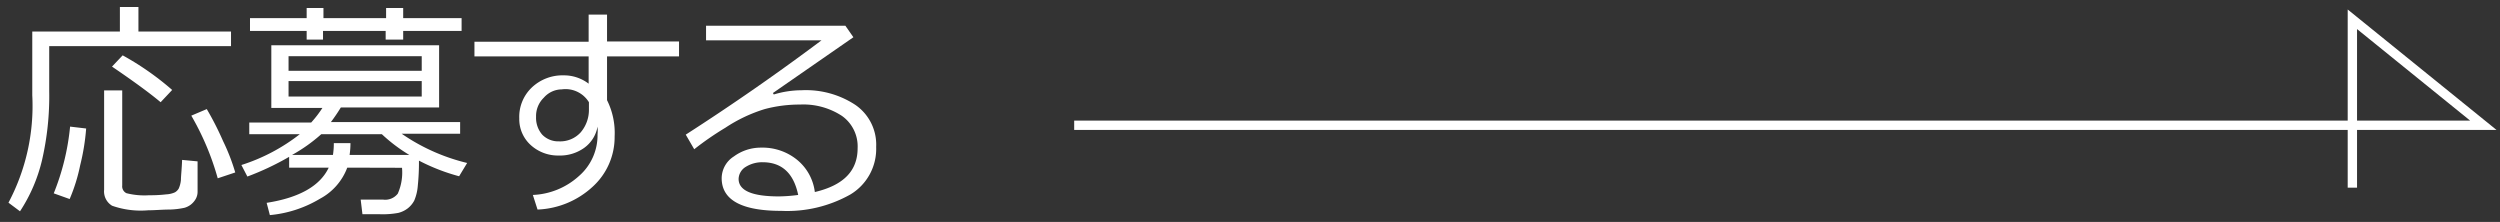 <svg id="文字" xmlns="http://www.w3.org/2000/svg" viewBox="0 0 171.2 15.2"><rect x="0" y="0" width="171.2" height="15.2" fill="#333333" stroke="none"/><defs><style>.cls-1{fill:#fff;}.cls-2{fill:none;stroke:#fff;stroke-miterlimit:10;stroke-width:0.64px;}</style></defs><path class="cls-1" d="M3.37,3.16V6.24A19.51,19.51,0,0,1,2.87,11a11,11,0,0,1-1.5,3.47l-.79-.59A14.13,14.13,0,0,0,2.21,6.52V2.16h6V.48H9.48V2.16h6.34v1Zm1.4,10.47-1.09-.39A16.4,16.4,0,0,0,4.8,8.67l1.1.13a15.07,15.07,0,0,1-.41,2.52A11.85,11.85,0,0,1,4.77,13.63ZM7.13,6.19H8.37V12.7a.52.52,0,0,0,.29.53,5,5,0,0,0,1.56.14,9,9,0,0,0,1.16-.06,1.62,1.62,0,0,0,.6-.14.72.72,0,0,0,.26-.26,1.87,1.87,0,0,0,.15-.59c0-.28.06-.74.08-1.37l1.06.1v2.06a1,1,0,0,1-.13.52,1.35,1.35,0,0,1-.33.38,1.3,1.3,0,0,1-.44.22,5.45,5.45,0,0,1-1,.12c-.53,0-1,.05-1.48.05a5.91,5.91,0,0,1-2.47-.31A1.14,1.14,0,0,1,7.13,13ZM11,7C10.3,6.41,9.2,5.6,7.67,4.56l.73-.77a19.35,19.35,0,0,1,3.39,2.37Zm3.91,5.21a18.35,18.35,0,0,0-1.81-4.29l1.06-.45a20.73,20.73,0,0,1,1.12,2.2,13.77,13.77,0,0,1,.83,2.14Z"/><path class="cls-1" d="M23.78,11.48a4,4,0,0,1-1.87,2.13,8.09,8.09,0,0,1-3.43,1.12l-.22-.84c2.24-.35,3.66-1.16,4.25-2.41H19.8v-.74a18.88,18.88,0,0,1-2.86,1.35l-.41-.79a12.76,12.76,0,0,0,4-2.11H17.07v-.8h4.24a7.65,7.65,0,0,0,.77-1h-3.5V3.1H30.07V7.36H23.34a12.31,12.31,0,0,1-.68,1h8.85v.8h-4a13.38,13.38,0,0,0,4.48,2l-.55.91A13.42,13.42,0,0,1,28.69,11a15.81,15.81,0,0,1-.08,1.73,3.22,3.22,0,0,1-.24,1,1.67,1.67,0,0,1-.45.54,1.77,1.77,0,0,1-.65.31,5.83,5.83,0,0,1-1.26.09H24.82l-.12-1h1.54a1.09,1.09,0,0,0,1-.41,3.57,3.57,0,0,0,.29-1.77ZM21,2.71V2.12H17.12V1.24H21V.55h1.15v.69h4.29V.55h1.17v.69h4v.88h-4v.59H26.41V2.12H22.12v.59ZM19.76,4.85h9.12v-1H19.76Zm9.12.7H19.76V6.61h9.12ZM22.8,10.61a5,5,0,0,0,.06-.81H24q0,.4-.06.81h4.09a11.06,11.06,0,0,1-1.88-1.42H22A11,11,0,0,1,20,10.61Z"/><path class="cls-1" d="M46.5,3.86H41.57v3a5,5,0,0,1,.52,2.48,4.59,4.59,0,0,1-1.53,3.47,5.89,5.89,0,0,1-3.75,1.54l-.32-1a5,5,0,0,0,3.15-1.29,3.7,3.7,0,0,0,1.28-2.86,2.86,2.86,0,0,0,0-.53A2.28,2.28,0,0,1,40,10.13a2.84,2.84,0,0,1-1.73.52,2.77,2.77,0,0,1-1.93-.72,2.39,2.39,0,0,1-.78-1.82A2.77,2.77,0,0,1,36.41,6a3.05,3.05,0,0,1,2.18-.84,2.78,2.78,0,0,1,1.72.57V3.86H32.49v-1h7.82V1h1.26V2.84H46.5ZM40.33,7a1.88,1.88,0,0,0-1.86-.88,1.65,1.65,0,0,0-1.23.57A1.75,1.75,0,0,0,36.71,8a1.76,1.76,0,0,0,.42,1.22,1.53,1.53,0,0,0,1.15.46,1.89,1.89,0,0,0,1.48-.61,2.37,2.37,0,0,0,.57-1.57Z"/><path class="cls-1" d="M55.8,13.15c2-.47,2.93-1.48,2.93-3a2.56,2.56,0,0,0-1.07-2.21,4.82,4.82,0,0,0-2.88-.78,9.26,9.26,0,0,0-2.41.31,10.36,10.36,0,0,0-2.7,1.28,20.41,20.41,0,0,0-2.13,1.47l-.58-1q4.76-3.06,9.3-6.46l-7.91,0v-1h9.54l.55.79L52.93,6.37l.06.1a6.64,6.64,0,0,1,1.9-.29,6.16,6.16,0,0,1,3.68,1A3.3,3.3,0,0,1,60,10.06a3.64,3.64,0,0,1-1.77,3.26,8.83,8.83,0,0,1-4.73,1.12q-4.08,0-4.08-2.24a1.78,1.78,0,0,1,.84-1.49,3.12,3.12,0,0,1,1.85-.6,3.76,3.76,0,0,1,2.42.79A3.38,3.38,0,0,1,55.8,13.15Zm-1.14.2c-.31-1.49-1.12-2.24-2.44-2.24a2.12,2.12,0,0,0-1.14.31,1,1,0,0,0-.5.83q0,1.2,2.76,1.2A10.85,10.85,0,0,0,54.66,13.35Z"/><polyline class="cls-2" points="73.56 8.58 170.06 8.58 161.09 1.32 161.09 12.85"/></svg>